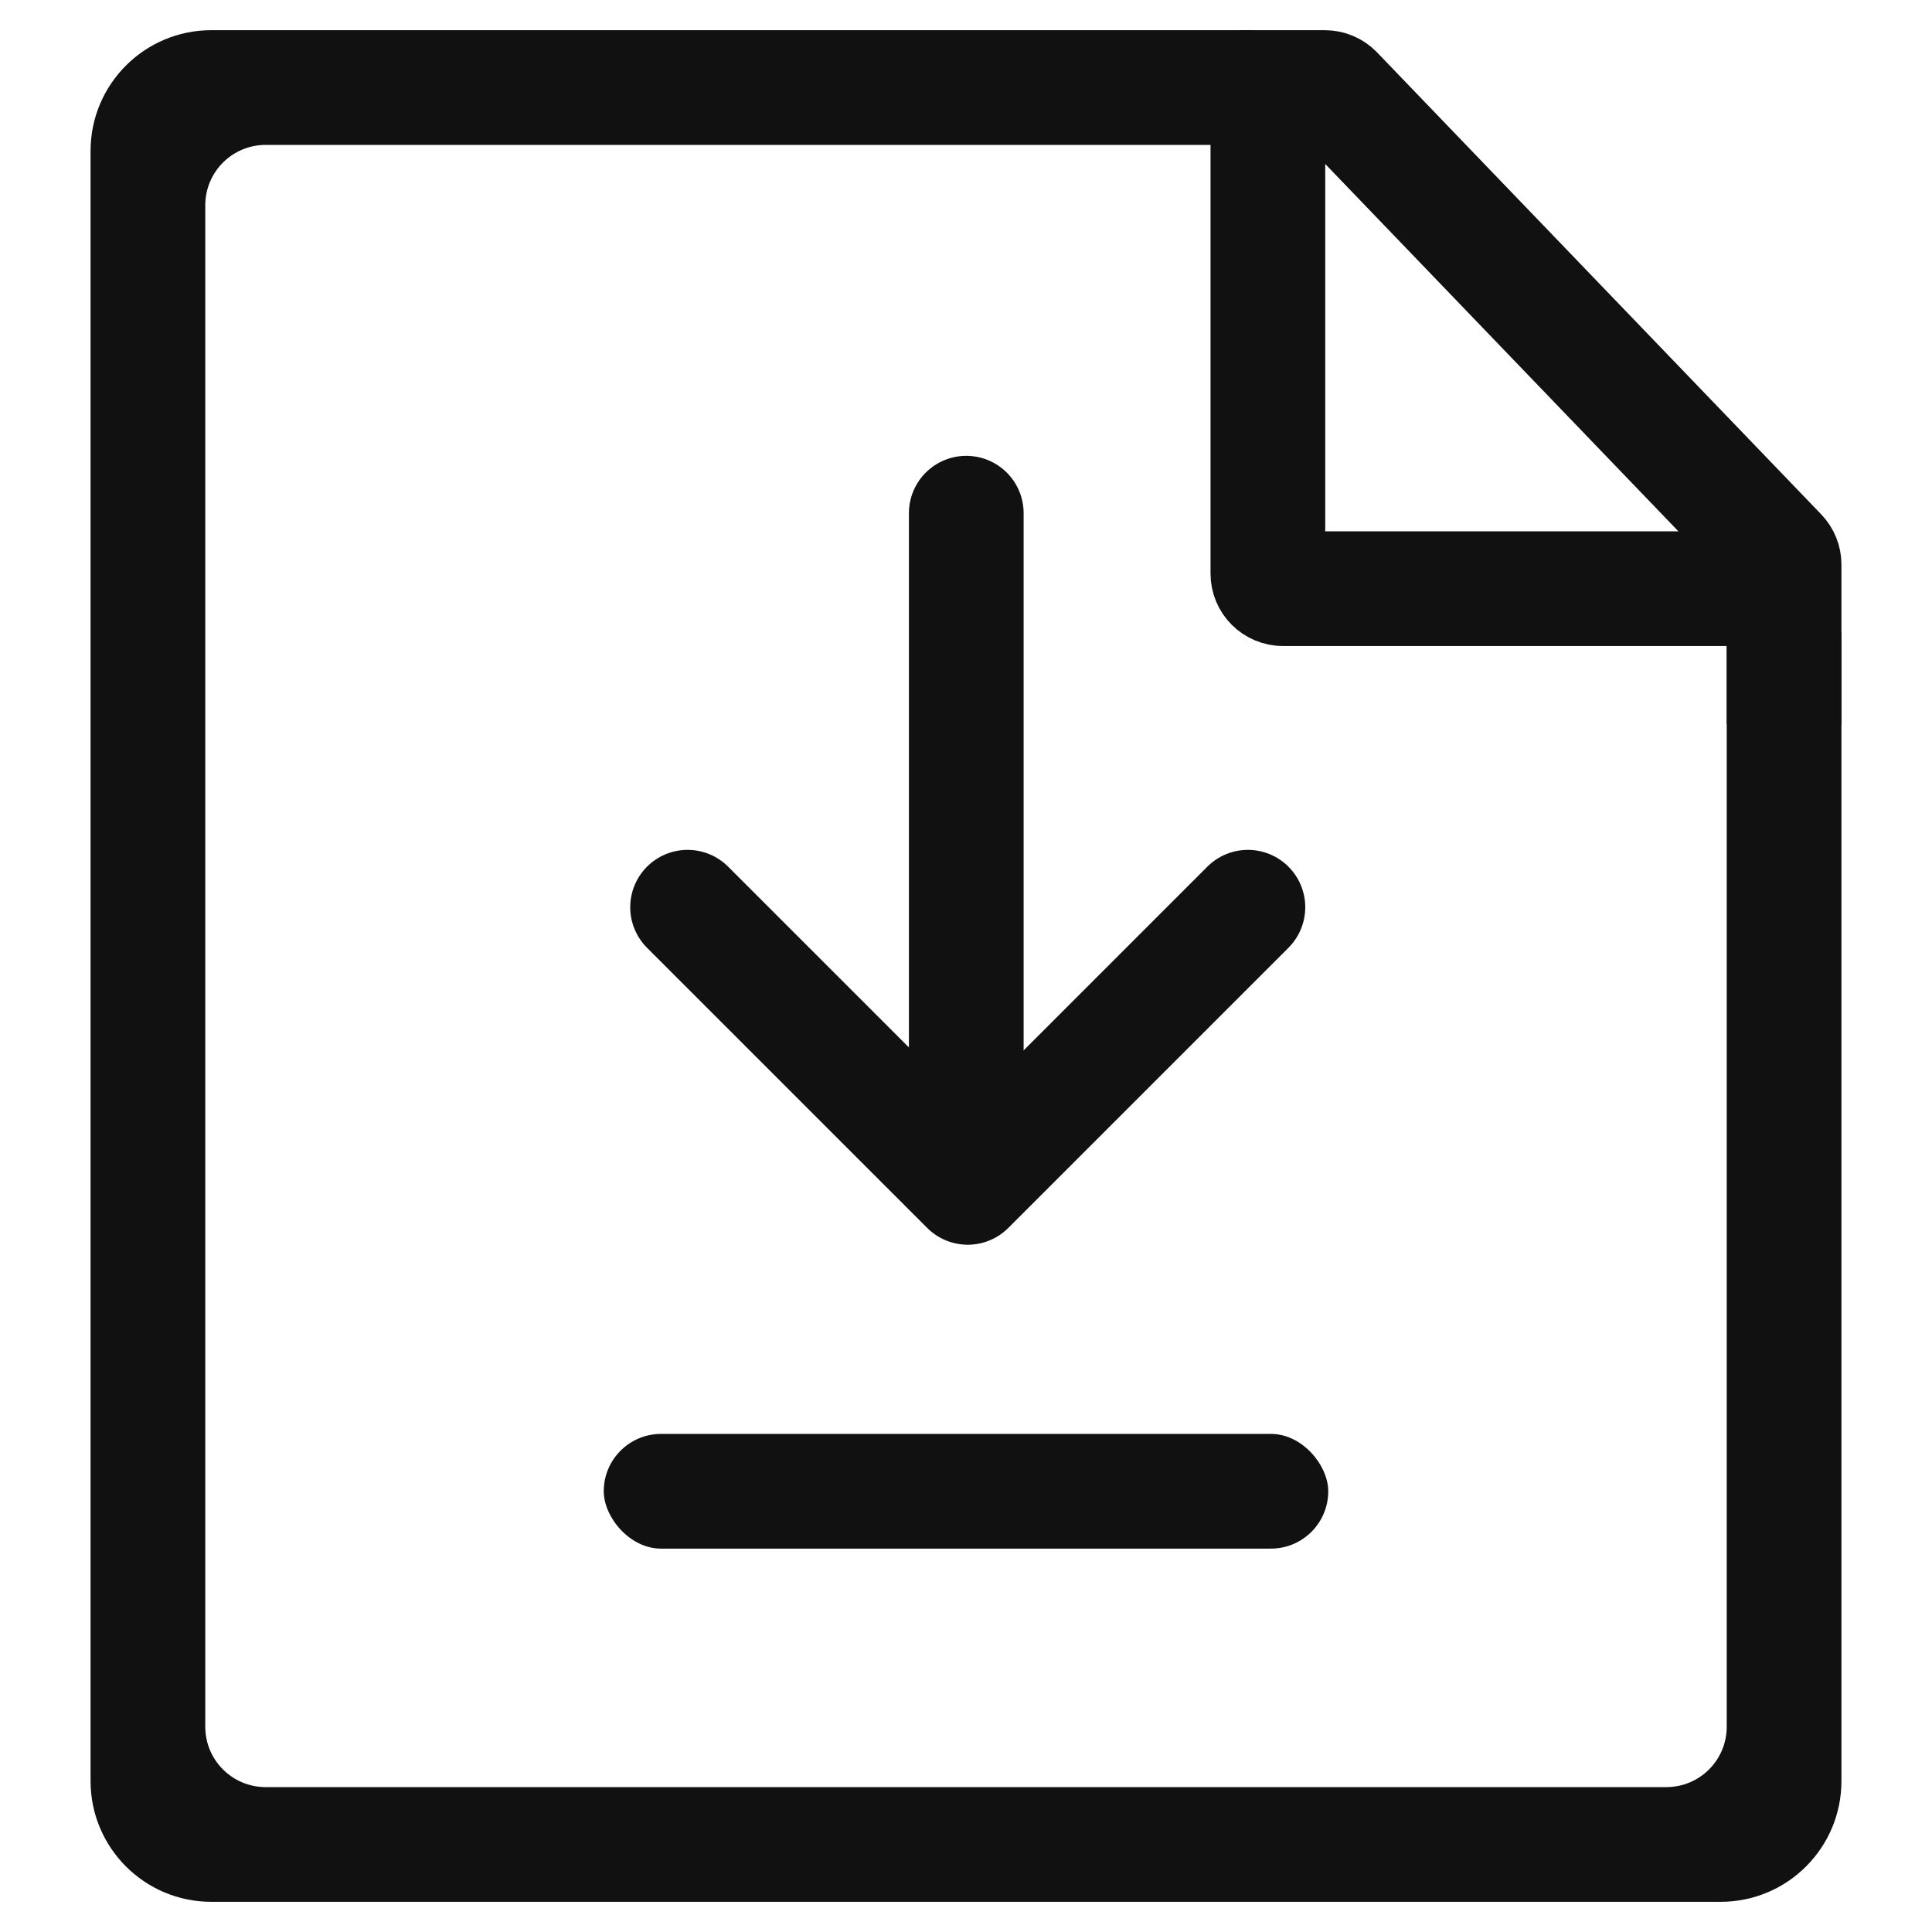 <svg width="64" height="64" viewBox="0 0 64 64" fill="none" xmlns="http://www.w3.org/2000/svg">
<path d="M41.338 30.053L32.058 39.333L22.777 30.053" stroke="#111111" stroke-width="3.8" stroke-linecap="round" stroke-linejoin="round"/>
<path d="M32.009 17L32.009 39.051" stroke="#111111" stroke-width="3.8" stroke-linecap="round" stroke-linejoin="round"/>
<rect x="20" y="47.5" width="24" height="3.8" rx="1.9" fill="#111111"/>
<path d="M42 2V19C42 19.276 42.224 19.5 42.5 19.5H58.5" stroke="#111111" stroke-width="3.8"/>
<path fill-rule="evenodd" clip-rule="evenodd" d="M41.489 1H7C4.791 1 3 2.791 3 5V59C3 61.209 4.791 63 7 63H57C59.209 63 61 61.209 61 59V20.965L57.2 17.077V57.2C57.2 58.305 56.305 59.2 55.2 59.2H8.8C7.695 59.2 6.8 58.305 6.8 57.2V6.8C6.8 5.695 7.695 4.8 8.8 4.8H45.202L41.489 1Z" fill="#111111"/>
<path d="M41.1 2.9H43.887C44.023 2.9 44.153 2.955 44.248 3.053L58.96 18.355C59.05 18.448 59.1 18.572 59.1 18.701V24" stroke="#111111" stroke-width="3.8"/>
</svg>
